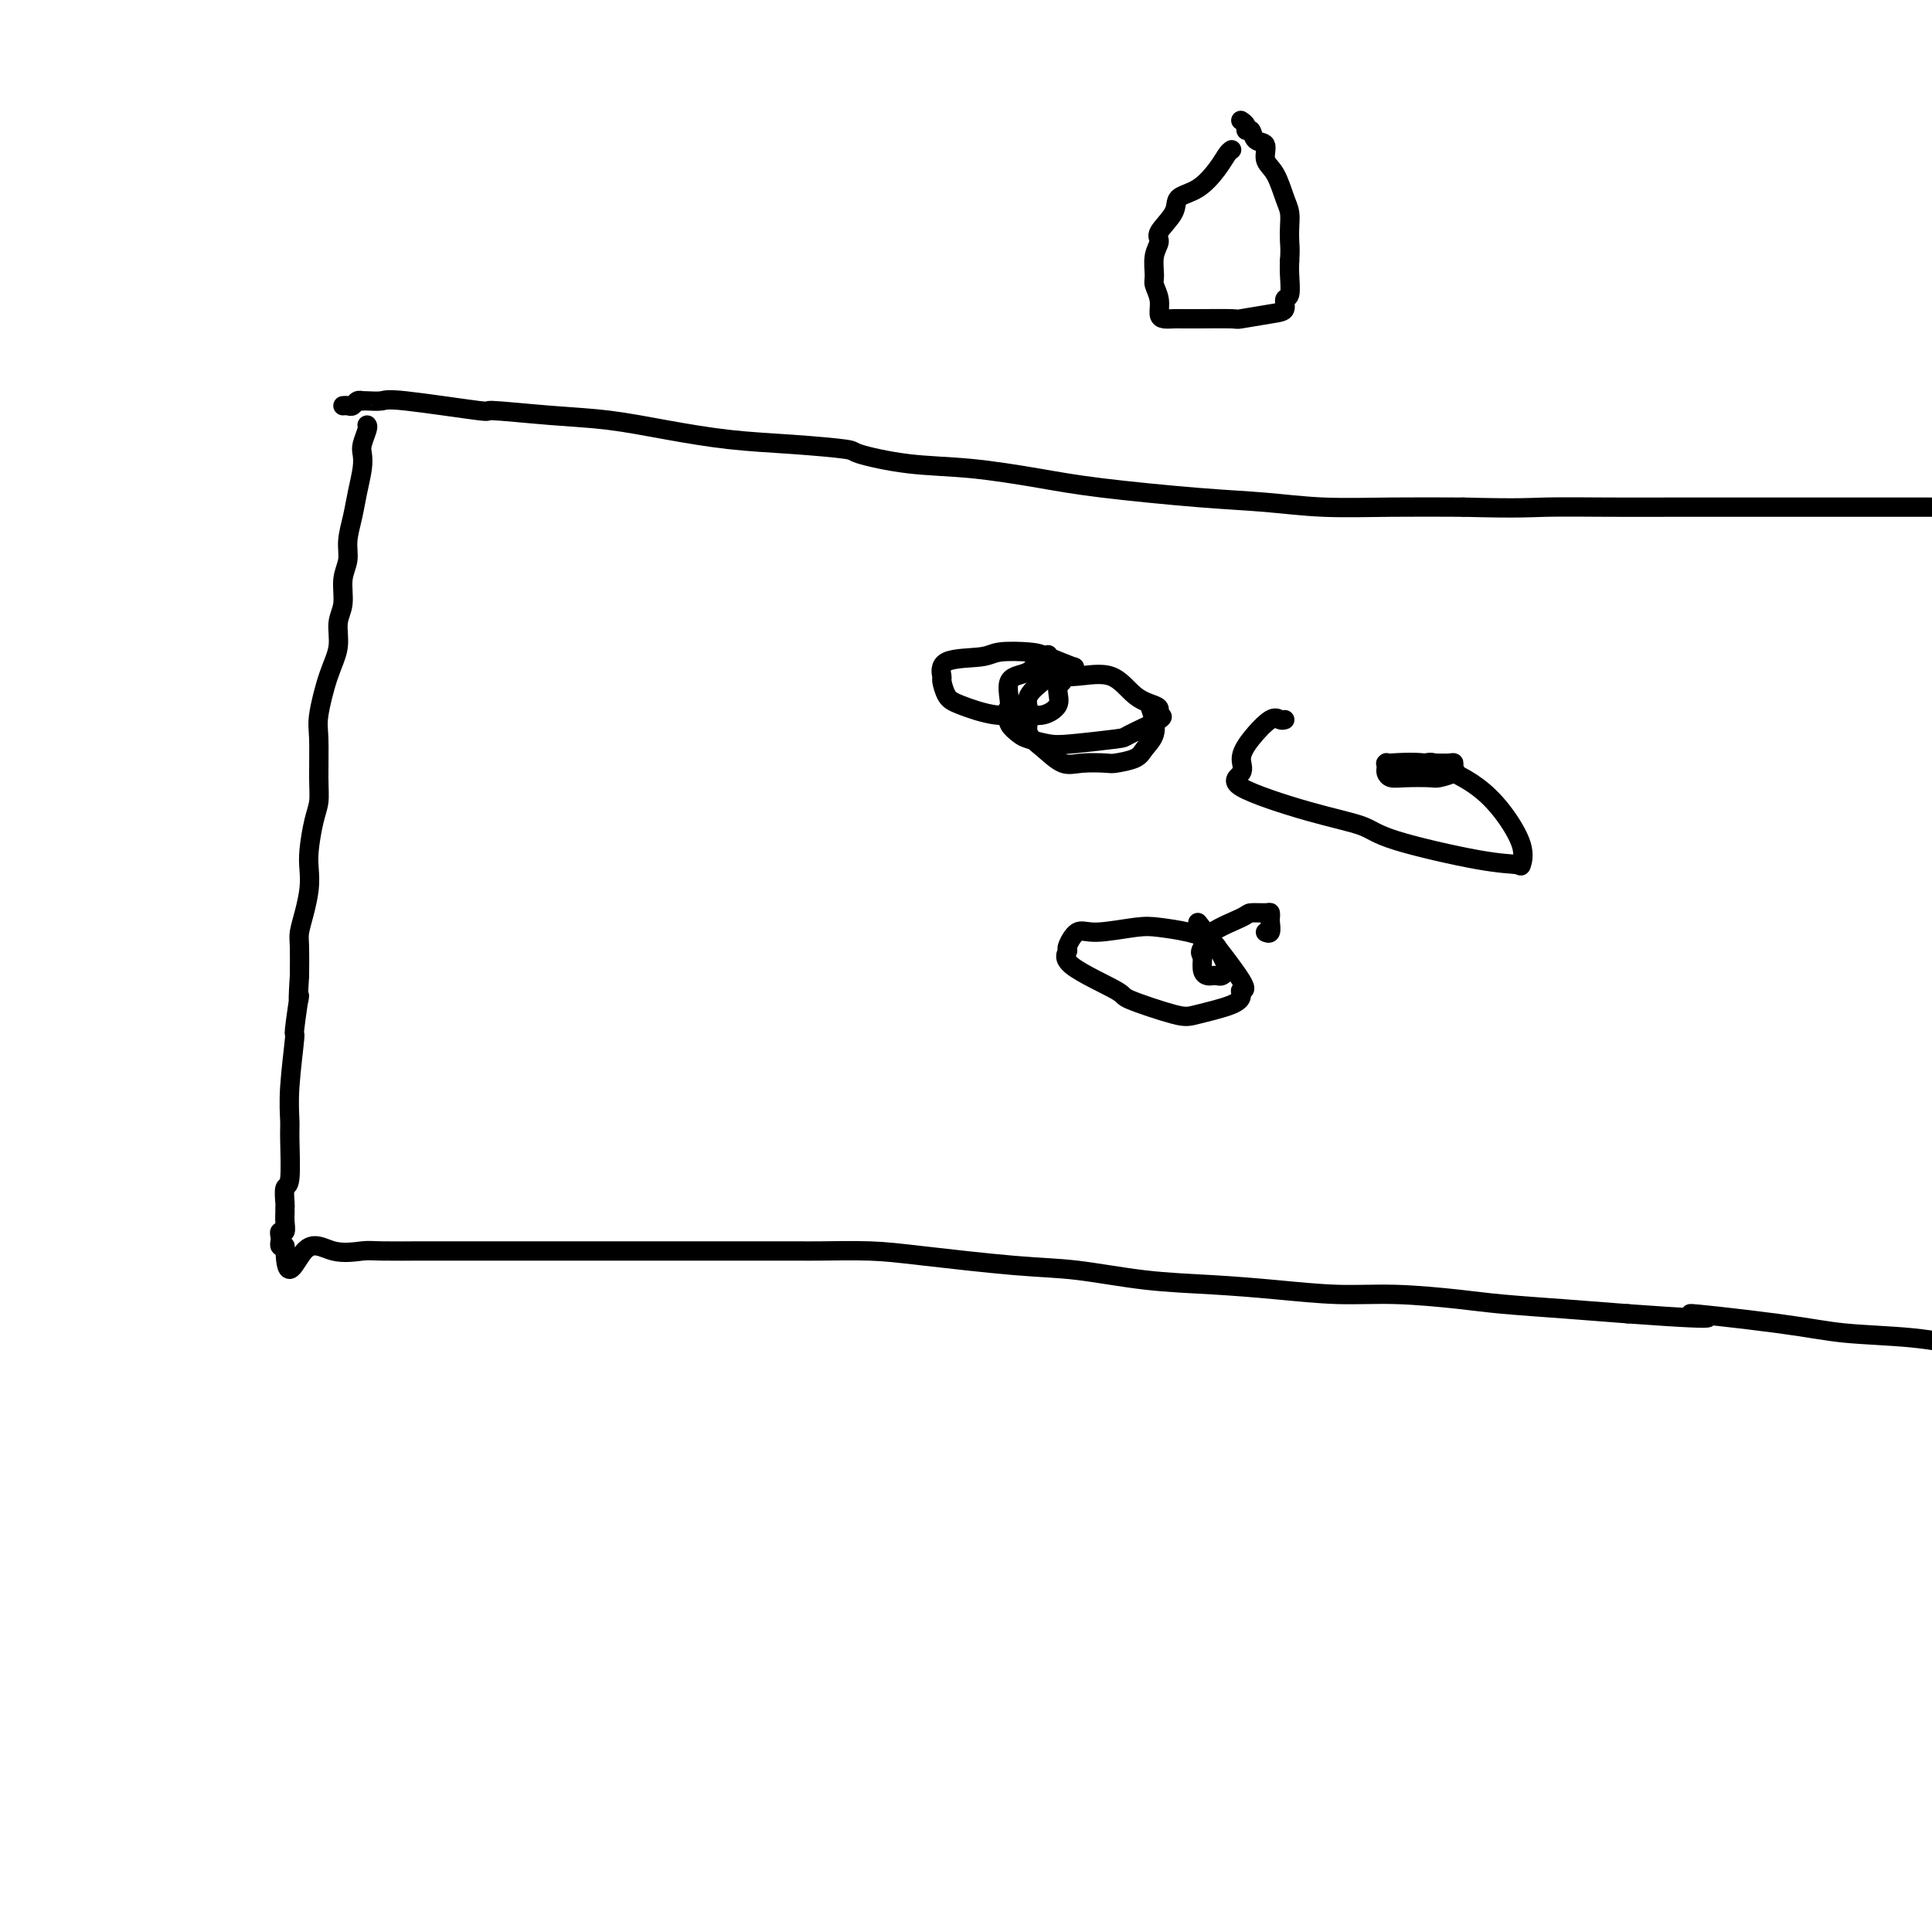 <svg viewBox='0 0 400 400' version='1.1' xmlns='http://www.w3.org/2000/svg' xmlns:xlink='http://www.w3.org/1999/xlink'><g fill='none' stroke='#000000' stroke-width='4' stroke-linecap='round' stroke-linejoin='round'><path d='M76,88c0.111,0.128 0.223,0.256 0,1c-0.223,0.744 -0.780,2.105 -1,3c-0.220,0.895 -0.101,1.323 0,2c0.101,0.677 0.186,1.601 0,3c-0.186,1.399 -0.642,3.272 -1,5c-0.358,1.728 -0.617,3.312 -1,5c-0.383,1.688 -0.892,3.479 -1,5c-0.108,1.521 0.183,2.772 0,4c-0.183,1.228 -0.839,2.432 -1,4c-0.161,1.568 0.174,3.501 0,5c-0.174,1.499 -0.855,2.564 -1,4c-0.145,1.436 0.248,3.244 0,5c-0.248,1.756 -1.138,3.460 -2,6c-0.862,2.540 -1.698,5.916 -2,8c-0.302,2.084 -0.071,2.875 0,5c0.071,2.125 -0.020,5.583 0,8c0.020,2.417 0.150,3.793 0,5c-0.150,1.207 -0.579,2.244 -1,4c-0.421,1.756 -0.835,4.231 -1,6c-0.165,1.769 -0.083,2.831 0,4c0.083,1.169 0.166,2.446 0,4c-0.166,1.554 -0.581,3.386 -1,5c-0.419,1.614 -0.844,3.012 -1,4c-0.156,0.988 -0.045,1.568 0,3c0.045,1.432 0.022,3.716 0,6'/><path d='M62,202c-0.554,8.832 0.062,3.910 0,4c-0.062,0.090 -0.801,5.190 -1,7c-0.199,1.810 0.144,0.328 0,2c-0.144,1.672 -0.774,6.498 -1,10c-0.226,3.502 -0.046,5.681 0,7c0.046,1.319 -0.040,1.778 0,4c0.040,2.222 0.207,6.205 0,8c-0.207,1.795 -0.788,1.400 -1,2c-0.212,0.600 -0.056,2.193 0,3c0.056,0.807 0.011,0.828 0,1c-0.011,0.172 0.011,0.494 0,1c-0.011,0.506 -0.055,1.196 0,2c0.055,0.804 0.210,1.722 0,2c-0.210,0.278 -0.786,-0.083 -1,0c-0.214,0.083 -0.068,0.610 0,1c0.068,0.390 0.057,0.644 0,1c-0.057,0.356 -0.159,0.816 0,1c0.159,0.184 0.580,0.092 1,0'/><path d='M59,258c0.167,8.890 2.084,3.114 4,1c1.916,-2.114 3.832,-0.566 6,0c2.168,0.566 4.587,0.152 6,0c1.413,-0.152 1.819,-0.041 4,0c2.181,0.041 6.137,0.011 8,0c1.863,-0.011 1.631,-0.003 4,0c2.369,0.003 7.337,0.001 10,0c2.663,-0.001 3.020,-0.000 5,0c1.980,0.000 5.582,0.000 8,0c2.418,-0.000 3.652,-0.000 5,0c1.348,0.000 2.811,0.000 5,0c2.189,-0.000 5.103,0.000 7,0c1.897,-0.000 2.777,-0.000 5,0c2.223,0.000 5.790,0.000 9,0c3.210,-0.000 6.064,-0.001 8,0c1.936,0.001 2.953,0.002 5,0c2.047,-0.002 5.124,-0.008 7,0c1.876,0.008 2.550,0.028 5,0c2.450,-0.028 6.676,-0.106 10,0c3.324,0.106 5.745,0.396 11,1c5.255,0.604 13.344,1.524 19,2c5.656,0.476 8.879,0.510 13,1c4.121,0.490 9.141,1.437 14,2c4.859,0.563 9.558,0.742 14,1c4.442,0.258 8.628,0.594 13,1c4.372,0.406 8.929,0.882 13,1c4.071,0.118 7.654,-0.123 12,0c4.346,0.123 9.453,0.610 13,1c3.547,0.390 5.532,0.682 9,1c3.468,0.318 8.419,0.662 13,1c4.581,0.338 8.790,0.669 13,1'/><path d='M337,272c26.318,1.920 13.613,0.219 13,0c-0.613,-0.219 10.867,1.044 18,2c7.133,0.956 9.921,1.603 14,2c4.079,0.397 9.451,0.542 14,1c4.549,0.458 8.274,1.229 12,2'/><path d='M71,84c0.331,-0.030 0.663,-0.061 1,0c0.337,0.061 0.680,0.212 1,0c0.320,-0.212 0.618,-0.788 1,-1c0.382,-0.212 0.849,-0.059 1,0c0.151,0.059 -0.012,0.024 0,0c0.012,-0.024 0.200,-0.035 1,0c0.800,0.035 2.211,0.118 3,0c0.789,-0.118 0.954,-0.436 5,0c4.046,0.436 11.973,1.625 15,2c3.027,0.375 1.154,-0.065 3,0c1.846,0.065 7.411,0.633 12,1c4.589,0.367 8.201,0.532 12,1c3.799,0.468 7.785,1.237 12,2c4.215,0.763 8.660,1.518 13,2c4.340,0.482 8.576,0.692 13,1c4.424,0.308 9.036,0.716 11,1c1.964,0.284 1.279,0.446 3,1c1.721,0.554 5.848,1.500 10,2c4.152,0.500 8.328,0.553 13,1c4.672,0.447 9.839,1.286 14,2c4.161,0.714 7.316,1.302 13,2c5.684,0.698 13.896,1.508 20,2c6.104,0.492 10.100,0.668 14,1c3.900,0.332 7.704,0.820 12,1c4.296,0.180 9.085,0.051 14,0c4.915,-0.051 9.958,-0.026 15,0'/><path d='M303,105c11.743,0.309 13.601,0.083 17,0c3.399,-0.083 8.339,-0.022 13,0c4.661,0.022 9.042,0.006 13,0c3.958,-0.006 7.494,-0.002 11,0c3.506,0.002 6.982,0.000 11,0c4.018,-0.000 8.576,-0.000 14,0c5.424,0.000 11.712,0.000 18,0'/><path d='M238,146c0.437,1.338 0.874,2.677 1,3c0.126,0.323 -0.057,-0.369 0,0c0.057,0.369 0.356,1.798 0,3c-0.356,1.202 -1.365,2.178 -2,3c-0.635,0.822 -0.896,1.491 -2,2c-1.104,0.509 -3.050,0.860 -4,1c-0.950,0.140 -0.903,0.071 -2,0c-1.097,-0.071 -3.338,-0.144 -5,0c-1.662,0.144 -2.746,0.506 -4,0c-1.254,-0.506 -2.679,-1.881 -4,-3c-1.321,-1.119 -2.540,-1.981 -3,-3c-0.460,-1.019 -0.161,-2.196 0,-3c0.161,-0.804 0.186,-1.234 0,-2c-0.186,-0.766 -0.581,-1.869 0,-3c0.581,-1.131 2.139,-2.290 3,-3c0.861,-0.710 1.026,-0.972 2,-1c0.974,-0.028 2.759,0.177 5,0c2.241,-0.177 4.939,-0.738 7,0c2.061,0.738 3.486,2.773 5,4c1.514,1.227 3.116,1.646 4,2c0.884,0.354 1.050,0.644 1,1c-0.050,0.356 -0.316,0.778 0,1c0.316,0.222 1.216,0.242 0,1c-1.216,0.758 -4.546,2.252 -6,3c-1.454,0.748 -1.032,0.748 -3,1c-1.968,0.252 -6.324,0.755 -9,1c-2.676,0.245 -3.670,0.231 -5,0c-1.330,-0.231 -2.996,-0.681 -4,-1c-1.004,-0.319 -1.347,-0.509 -2,-1c-0.653,-0.491 -1.615,-1.283 -2,-2c-0.385,-0.717 -0.192,-1.358 0,-2'/><path d='M209,148c-1.180,-1.097 -0.132,-0.841 0,-2c0.132,-1.159 -0.654,-3.735 0,-5c0.654,-1.265 2.749,-1.219 4,-2c1.251,-0.781 1.658,-2.390 2,-3c0.342,-0.610 0.617,-0.222 1,0c0.383,0.222 0.872,0.279 1,0c0.128,-0.279 -0.107,-0.892 0,0c0.107,0.892 0.556,3.290 1,4c0.444,0.710 0.882,-0.269 1,0c0.118,0.269 -0.086,1.787 0,3c0.086,1.213 0.462,2.123 0,3c-0.462,0.877 -1.762,1.723 -3,2c-1.238,0.277 -2.413,-0.014 -4,0c-1.587,0.014 -3.587,0.332 -6,0c-2.413,-0.332 -5.237,-1.315 -7,-2c-1.763,-0.685 -2.463,-1.072 -3,-2c-0.537,-0.928 -0.912,-2.396 -1,-3c-0.088,-0.604 0.112,-0.344 0,-1c-0.112,-0.656 -0.535,-2.227 1,-3c1.535,-0.773 5.029,-0.749 7,-1c1.971,-0.251 2.419,-0.776 4,-1c1.581,-0.224 4.294,-0.148 6,0c1.706,0.148 2.405,0.369 4,1c1.595,0.631 4.085,1.671 5,2c0.915,0.329 0.256,-0.053 0,0c-0.256,0.053 -0.110,0.540 0,1c0.110,0.460 0.183,0.893 0,1c-0.183,0.107 -0.624,-0.112 -1,0c-0.376,0.112 -0.688,0.556 -1,1'/><path d='M220,141c-0.333,0.500 -0.167,0.250 0,0'/><path d='M266,149c-0.300,0.094 -0.599,0.189 -1,0c-0.401,-0.189 -0.903,-0.660 -2,0c-1.097,0.660 -2.787,2.452 -4,4c-1.213,1.548 -1.948,2.851 -2,4c-0.052,1.149 0.578,2.144 0,3c-0.578,0.856 -2.365,1.575 0,3c2.365,1.425 8.883,3.558 14,5c5.117,1.442 8.834,2.193 11,3c2.166,0.807 2.779,1.671 7,3c4.221,1.329 12.048,3.122 17,4c4.952,0.878 7.029,0.839 8,1c0.971,0.161 0.838,0.521 1,0c0.162,-0.521 0.620,-1.923 0,-4c-0.620,-2.077 -2.317,-4.830 -4,-7c-1.683,-2.170 -3.351,-3.758 -5,-5c-1.649,-1.242 -3.279,-2.137 -5,-3c-1.721,-0.863 -3.533,-1.692 -6,-2c-2.467,-0.308 -5.590,-0.094 -7,0c-1.410,0.094 -1.108,0.067 -1,0c0.108,-0.067 0.021,-0.176 0,0c-0.021,0.176 0.022,0.635 0,1c-0.022,0.365 -0.110,0.634 0,1c0.110,0.366 0.419,0.827 1,1c0.581,0.173 1.434,0.058 3,0c1.566,-0.058 3.846,-0.058 5,0c1.154,0.058 1.183,0.173 2,0c0.817,-0.173 2.420,-0.635 3,-1c0.580,-0.365 0.135,-0.634 0,-1c-0.135,-0.366 0.041,-0.829 0,-1c-0.041,-0.171 -0.297,-0.049 -1,0c-0.703,0.049 -1.851,0.024 -3,0'/><path d='M297,158c-0.951,-0.309 -1.327,-0.083 -2,0c-0.673,0.083 -1.643,0.022 -2,0c-0.357,-0.022 -0.102,-0.006 0,0c0.102,0.006 0.051,0.003 0,0'/><path d='M248,191c3.806,4.863 7.613,9.727 9,12c1.387,2.273 0.355,1.957 0,2c-0.355,0.043 -0.034,0.446 0,1c0.034,0.554 -0.221,1.259 -2,2c-1.779,0.741 -5.084,1.517 -7,2c-1.916,0.483 -2.443,0.672 -5,0c-2.557,-0.672 -7.146,-2.205 -9,-3c-1.854,-0.795 -0.975,-0.851 -3,-2c-2.025,-1.149 -6.955,-3.389 -9,-5c-2.045,-1.611 -1.205,-2.593 -1,-3c0.205,-0.407 -0.226,-0.239 0,-1c0.226,-0.761 1.108,-2.450 2,-3c0.892,-0.550 1.793,0.040 4,0c2.207,-0.040 5.718,-0.709 8,-1c2.282,-0.291 3.333,-0.205 5,0c1.667,0.205 3.950,0.527 6,1c2.050,0.473 3.867,1.097 5,2c1.133,0.903 1.583,2.084 2,3c0.417,0.916 0.802,1.566 1,2c0.198,0.434 0.208,0.653 0,1c-0.208,0.347 -0.634,0.824 -1,1c-0.366,0.176 -0.673,0.053 -1,0c-0.327,-0.053 -0.675,-0.035 -1,0c-0.325,0.035 -0.626,0.086 -1,0c-0.374,-0.086 -0.821,-0.310 -1,-1c-0.179,-0.690 -0.089,-1.845 0,-3'/><path d='M249,198c-0.803,-0.779 -0.310,-1.228 0,-2c0.310,-0.772 0.437,-1.868 2,-3c1.563,-1.132 4.563,-2.300 6,-3c1.437,-0.700 1.313,-0.932 2,-1c0.687,-0.068 2.185,0.028 3,0c0.815,-0.028 0.947,-0.179 1,0c0.053,0.179 0.028,0.689 0,1c-0.028,0.311 -0.059,0.424 0,1c0.059,0.576 0.208,1.617 0,2c-0.208,0.383 -0.774,0.110 -1,0c-0.226,-0.110 -0.113,-0.055 0,0'/><path d='M255,31c-0.285,0.192 -0.571,0.385 -1,1c-0.429,0.615 -1.002,1.653 -2,3c-0.998,1.347 -2.420,3.004 -4,4c-1.580,0.996 -3.317,1.332 -4,2c-0.683,0.668 -0.312,1.667 -1,3c-0.688,1.333 -2.434,3.000 -3,4c-0.566,1.000 0.048,1.334 0,2c-0.048,0.666 -0.760,1.663 -1,3c-0.240,1.337 -0.010,3.013 0,4c0.010,0.987 -0.202,1.284 0,2c0.202,0.716 0.817,1.852 1,3c0.183,1.148 -0.066,2.308 0,3c0.066,0.692 0.446,0.917 1,1c0.554,0.083 1.282,0.023 2,0c0.718,-0.023 1.427,-0.009 2,0c0.573,0.009 1.009,0.015 3,0c1.991,-0.015 5.538,-0.050 7,0c1.462,0.050 0.840,0.185 2,0c1.160,-0.185 4.100,-0.689 6,-1c1.900,-0.311 2.758,-0.429 3,-1c0.242,-0.571 -0.131,-1.596 0,-2c0.131,-0.404 0.766,-0.186 1,-1c0.234,-0.814 0.067,-2.661 0,-4c-0.067,-1.339 -0.033,-2.169 0,-3'/><path d='M267,54c0.157,-2.312 0.051,-3.091 0,-4c-0.051,-0.909 -0.046,-1.947 0,-3c0.046,-1.053 0.133,-2.121 0,-3c-0.133,-0.879 -0.487,-1.568 -1,-3c-0.513,-1.432 -1.184,-3.607 -2,-5c-0.816,-1.393 -1.778,-2.005 -2,-3c-0.222,-0.995 0.295,-2.375 0,-3c-0.295,-0.625 -1.403,-0.497 -2,-1c-0.597,-0.503 -0.682,-1.637 -1,-2c-0.318,-0.363 -0.870,0.046 -1,0c-0.130,-0.046 0.161,-0.549 0,-1c-0.161,-0.451 -0.774,-0.852 -1,-1c-0.226,-0.148 -0.065,-0.042 0,0c0.065,0.042 0.032,0.021 0,0'/></g>
</svg>